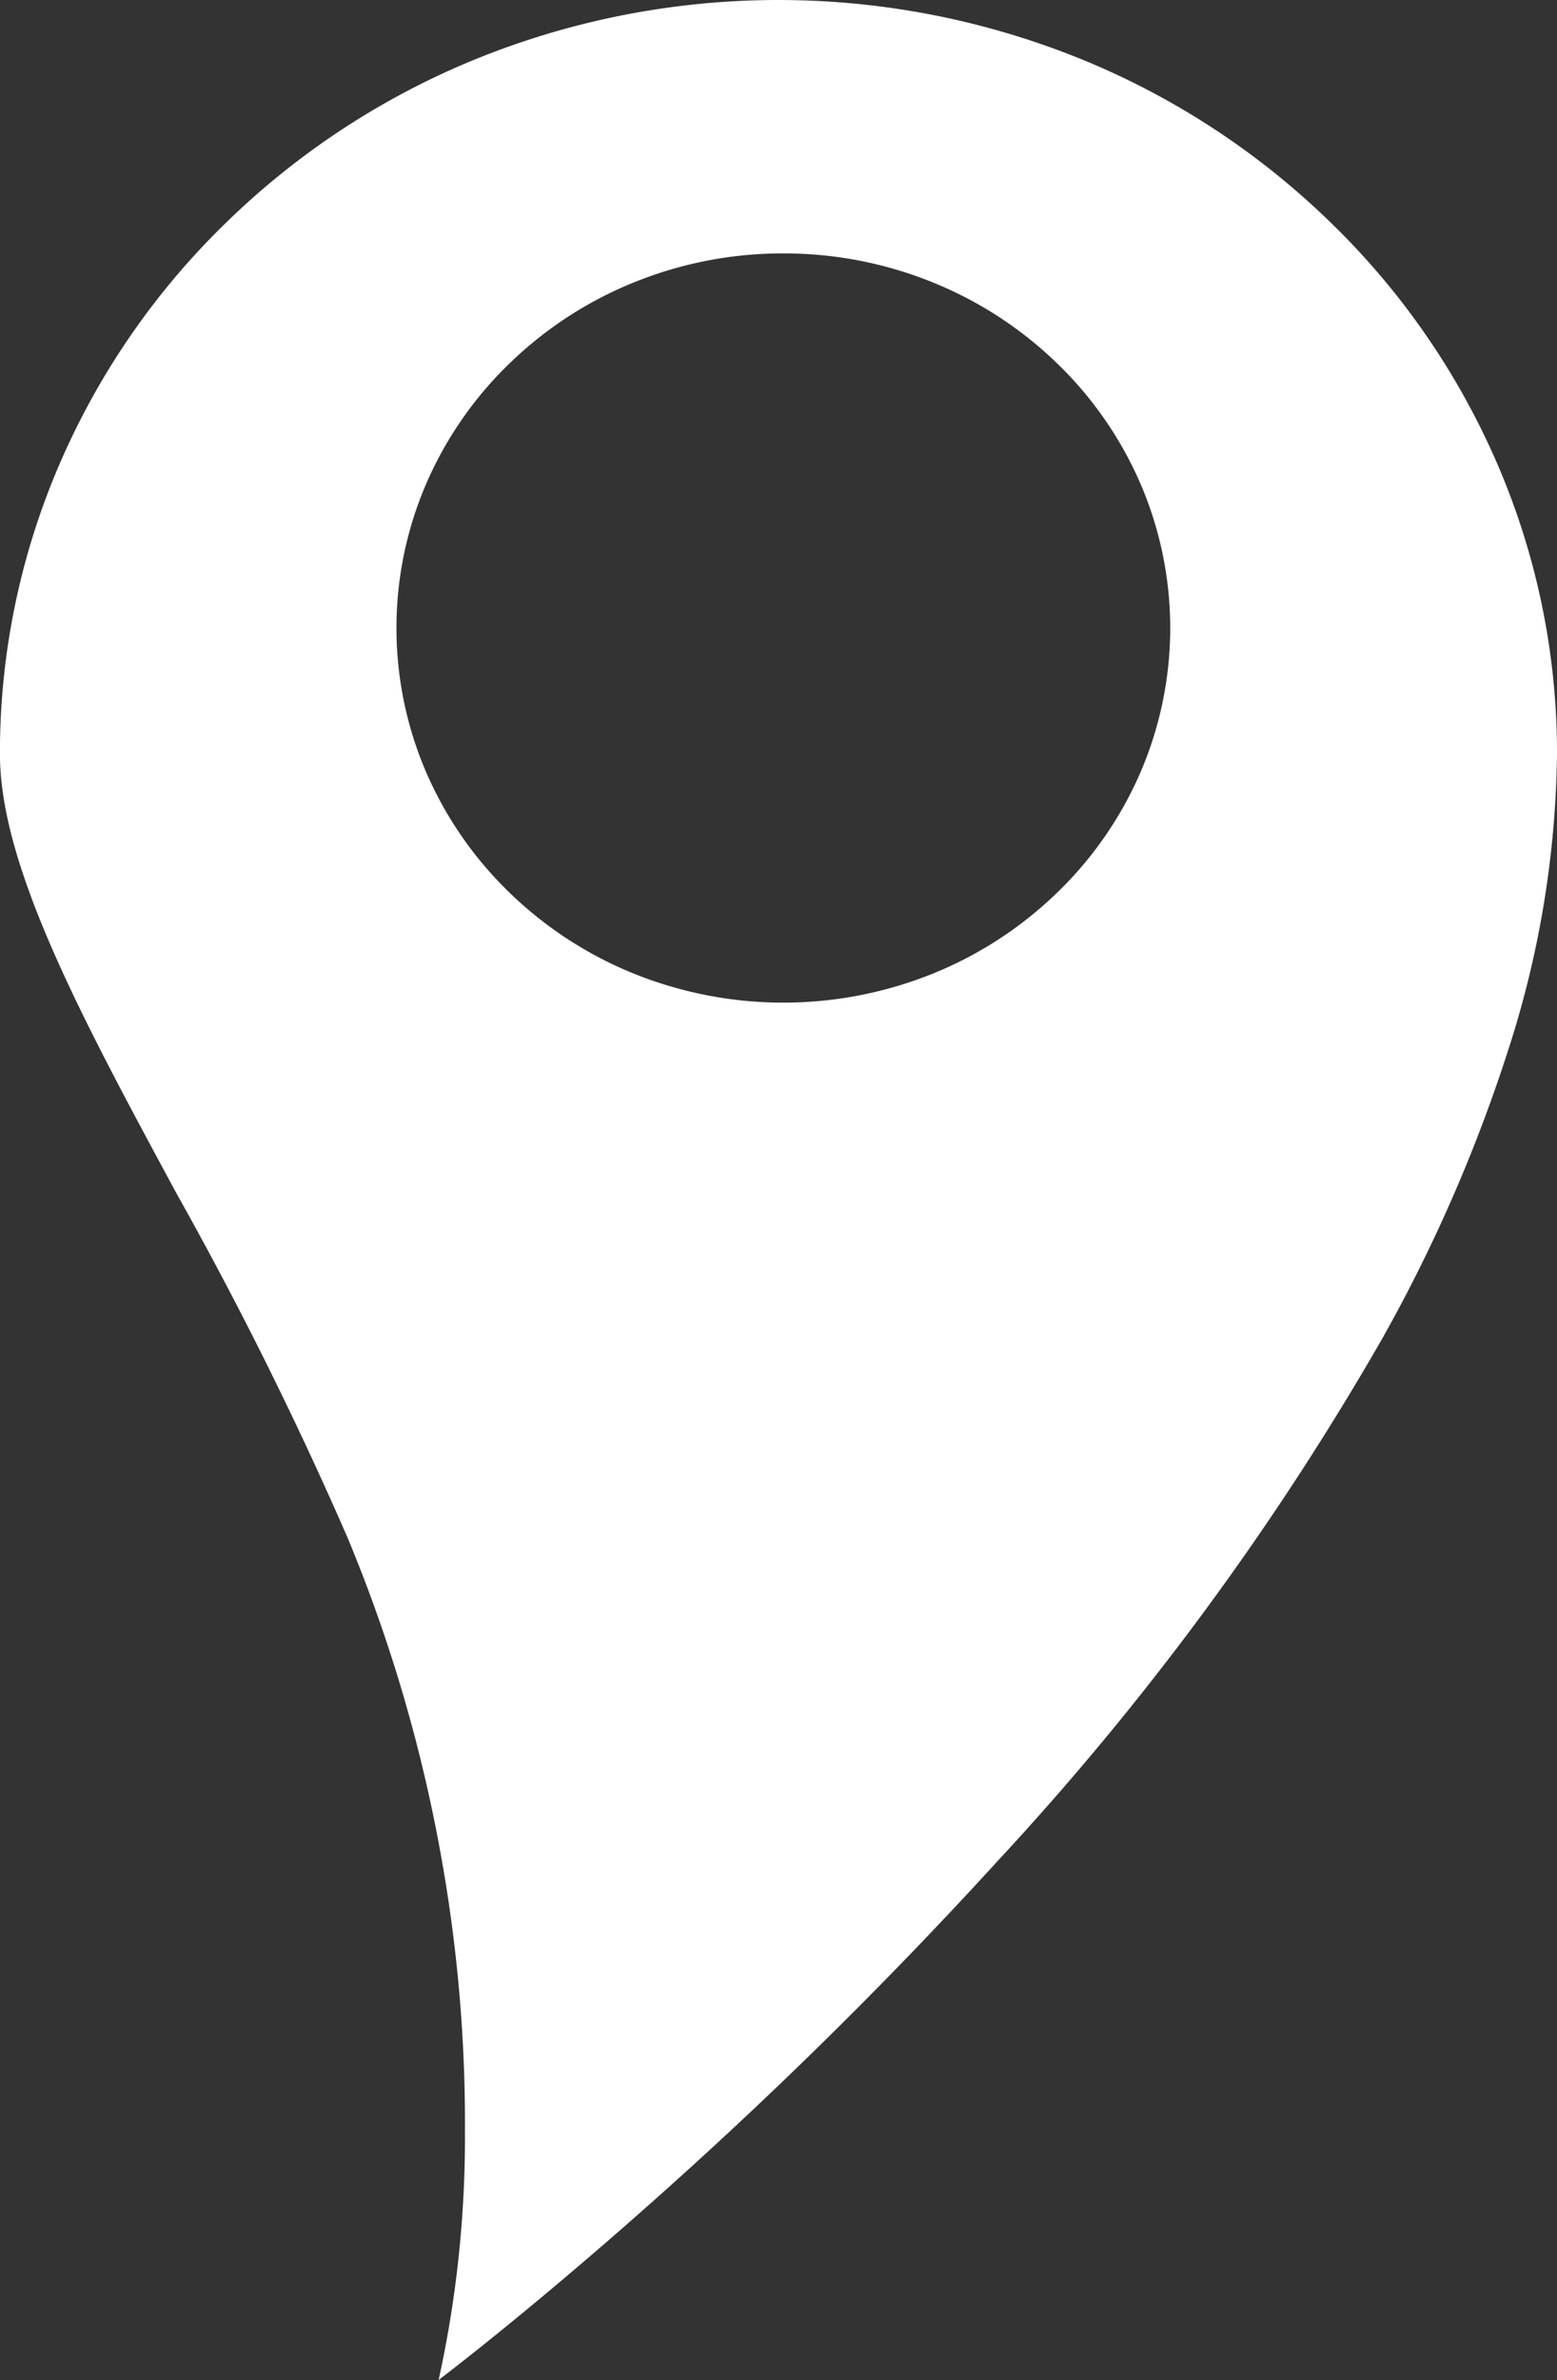 <svg xmlns="http://www.w3.org/2000/svg" width="22.527" height="34.421" viewBox="0 0 22.527 34.421">
    <rect x="0" y="0" width="22.527" height="34.421" fill="#333333" stroke="none"/>
    <path id="Kontakt"
          d="M16.181,0h0c-.042.032-1.045.791-2.528,2.081A67.165,67.165,0,0,0,8.09,7.509a41.339,41.339,0,0,0-5.562,7.553A22.639,22.639,0,0,0,.7,19.253,14.37,14.37,0,0,0,0,23.517a10.537,10.537,0,0,0,.885,4.244A10.855,10.855,0,0,0,3.3,31.227a11.254,11.254,0,0,0,3.58,2.337,11.645,11.645,0,0,0,8.769,0,11.254,11.254,0,0,0,3.58-2.337,10.855,10.855,0,0,0,2.414-3.466,10.537,10.537,0,0,0,.885-4.244c0-1.626-1.184-3.818-2.554-6.355A55.41,55.41,0,0,1,17.5,12.186a22.105,22.105,0,0,1-1.371-4.7A21.786,21.786,0,0,1,15.8,3.608,16.333,16.333,0,0,1,16.181,0ZM11.194,30.756a5.721,5.721,0,0,1-2.179-.426,5.592,5.592,0,0,1-1.779-1.161,5.394,5.394,0,0,1-1.2-1.722,5.275,5.275,0,0,1,0-4.218,5.394,5.394,0,0,1,1.2-1.722,5.592,5.592,0,0,1,1.779-1.161,5.786,5.786,0,0,1,4.357,0,5.592,5.592,0,0,1,1.779,1.161,5.394,5.394,0,0,1,1.2,1.722,5.275,5.275,0,0,1,0,4.218,5.394,5.394,0,0,1-1.2,1.722,5.592,5.592,0,0,1-1.779,1.161A5.72,5.72,0,0,1,11.194,30.756Z"
          transform="translate(22.527 34.421) rotate(180)" fill="#fff"/>
</svg>
